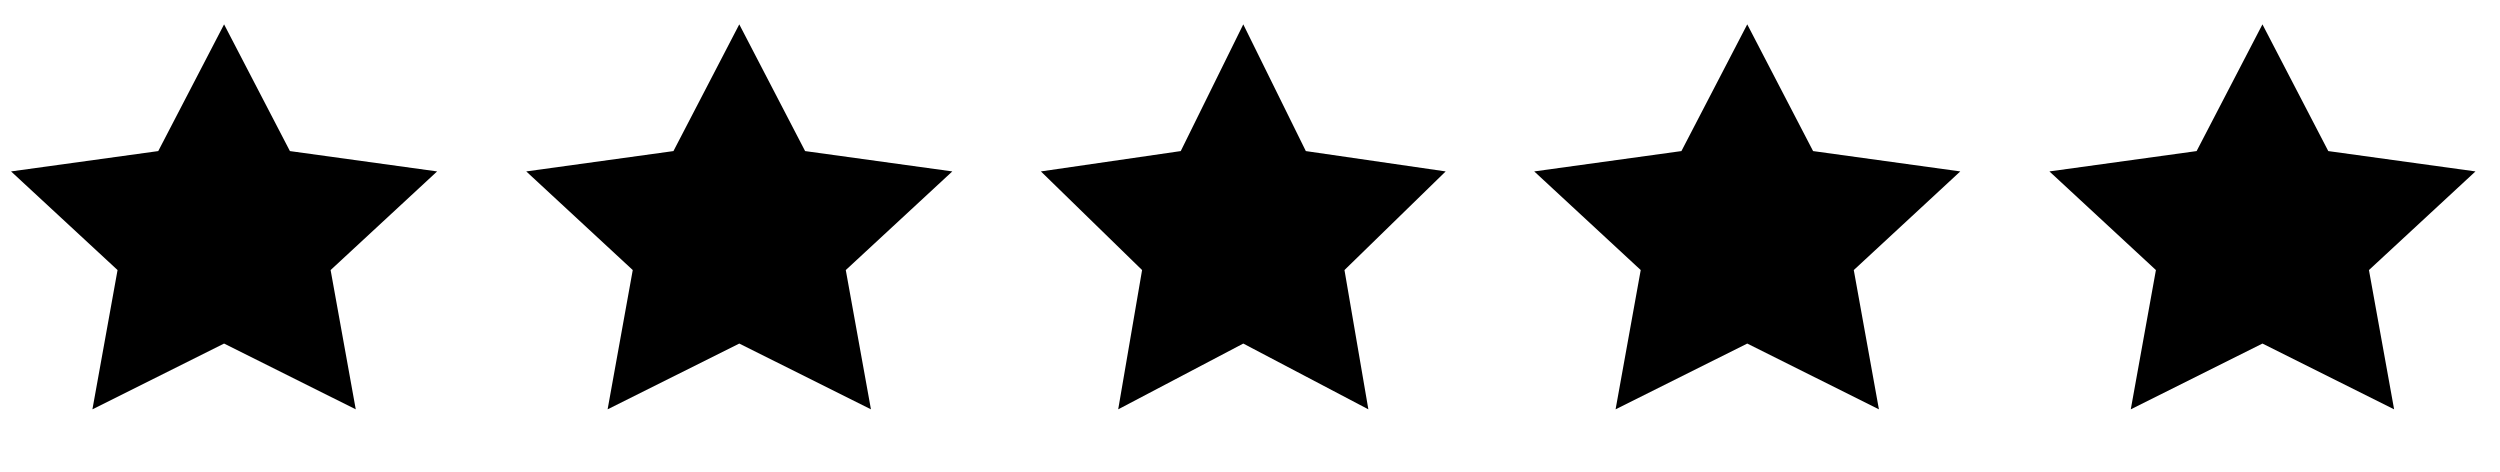 <svg width="90" height="17" viewBox="0 0 90 17" fill="none" xmlns="http://www.w3.org/2000/svg">
<path d="M8.067 0.877L10.437 5.439L15.736 6.171L11.902 9.722L12.807 14.736L8.067 12.368L3.327 14.736L4.232 9.722L0.398 6.171L5.697 5.439L8.067 0.877Z" fill="black"/>
<path d="M26.614 0.877L28.984 5.439L34.283 6.171L30.448 9.722L31.354 14.736L26.614 12.368L21.874 14.736L22.779 9.722L18.945 6.171L24.244 5.439L26.614 0.877Z" fill="black"/>
<path d="M44.758 0.877L47.01 5.439L52.044 6.171L48.401 9.722L49.261 14.736L44.758 12.368L40.255 14.736L41.115 9.722L37.472 6.171L42.507 5.439L44.758 0.877Z" fill="black"/>
<path d="M62.901 0.877L65.271 5.439L70.57 6.171L66.736 9.722L67.641 14.736L62.901 12.368L58.161 14.736L59.066 9.722L55.232 6.171L60.531 5.439L62.901 0.877Z" fill="black"/>
<path d="M81.448 0.877L83.818 5.439L89.117 6.171L85.282 9.722L86.188 14.736L81.448 12.368L76.708 14.736L77.613 9.722L73.779 6.171L79.078 5.439L81.448 0.877Z" fill="black"/>
</svg>
